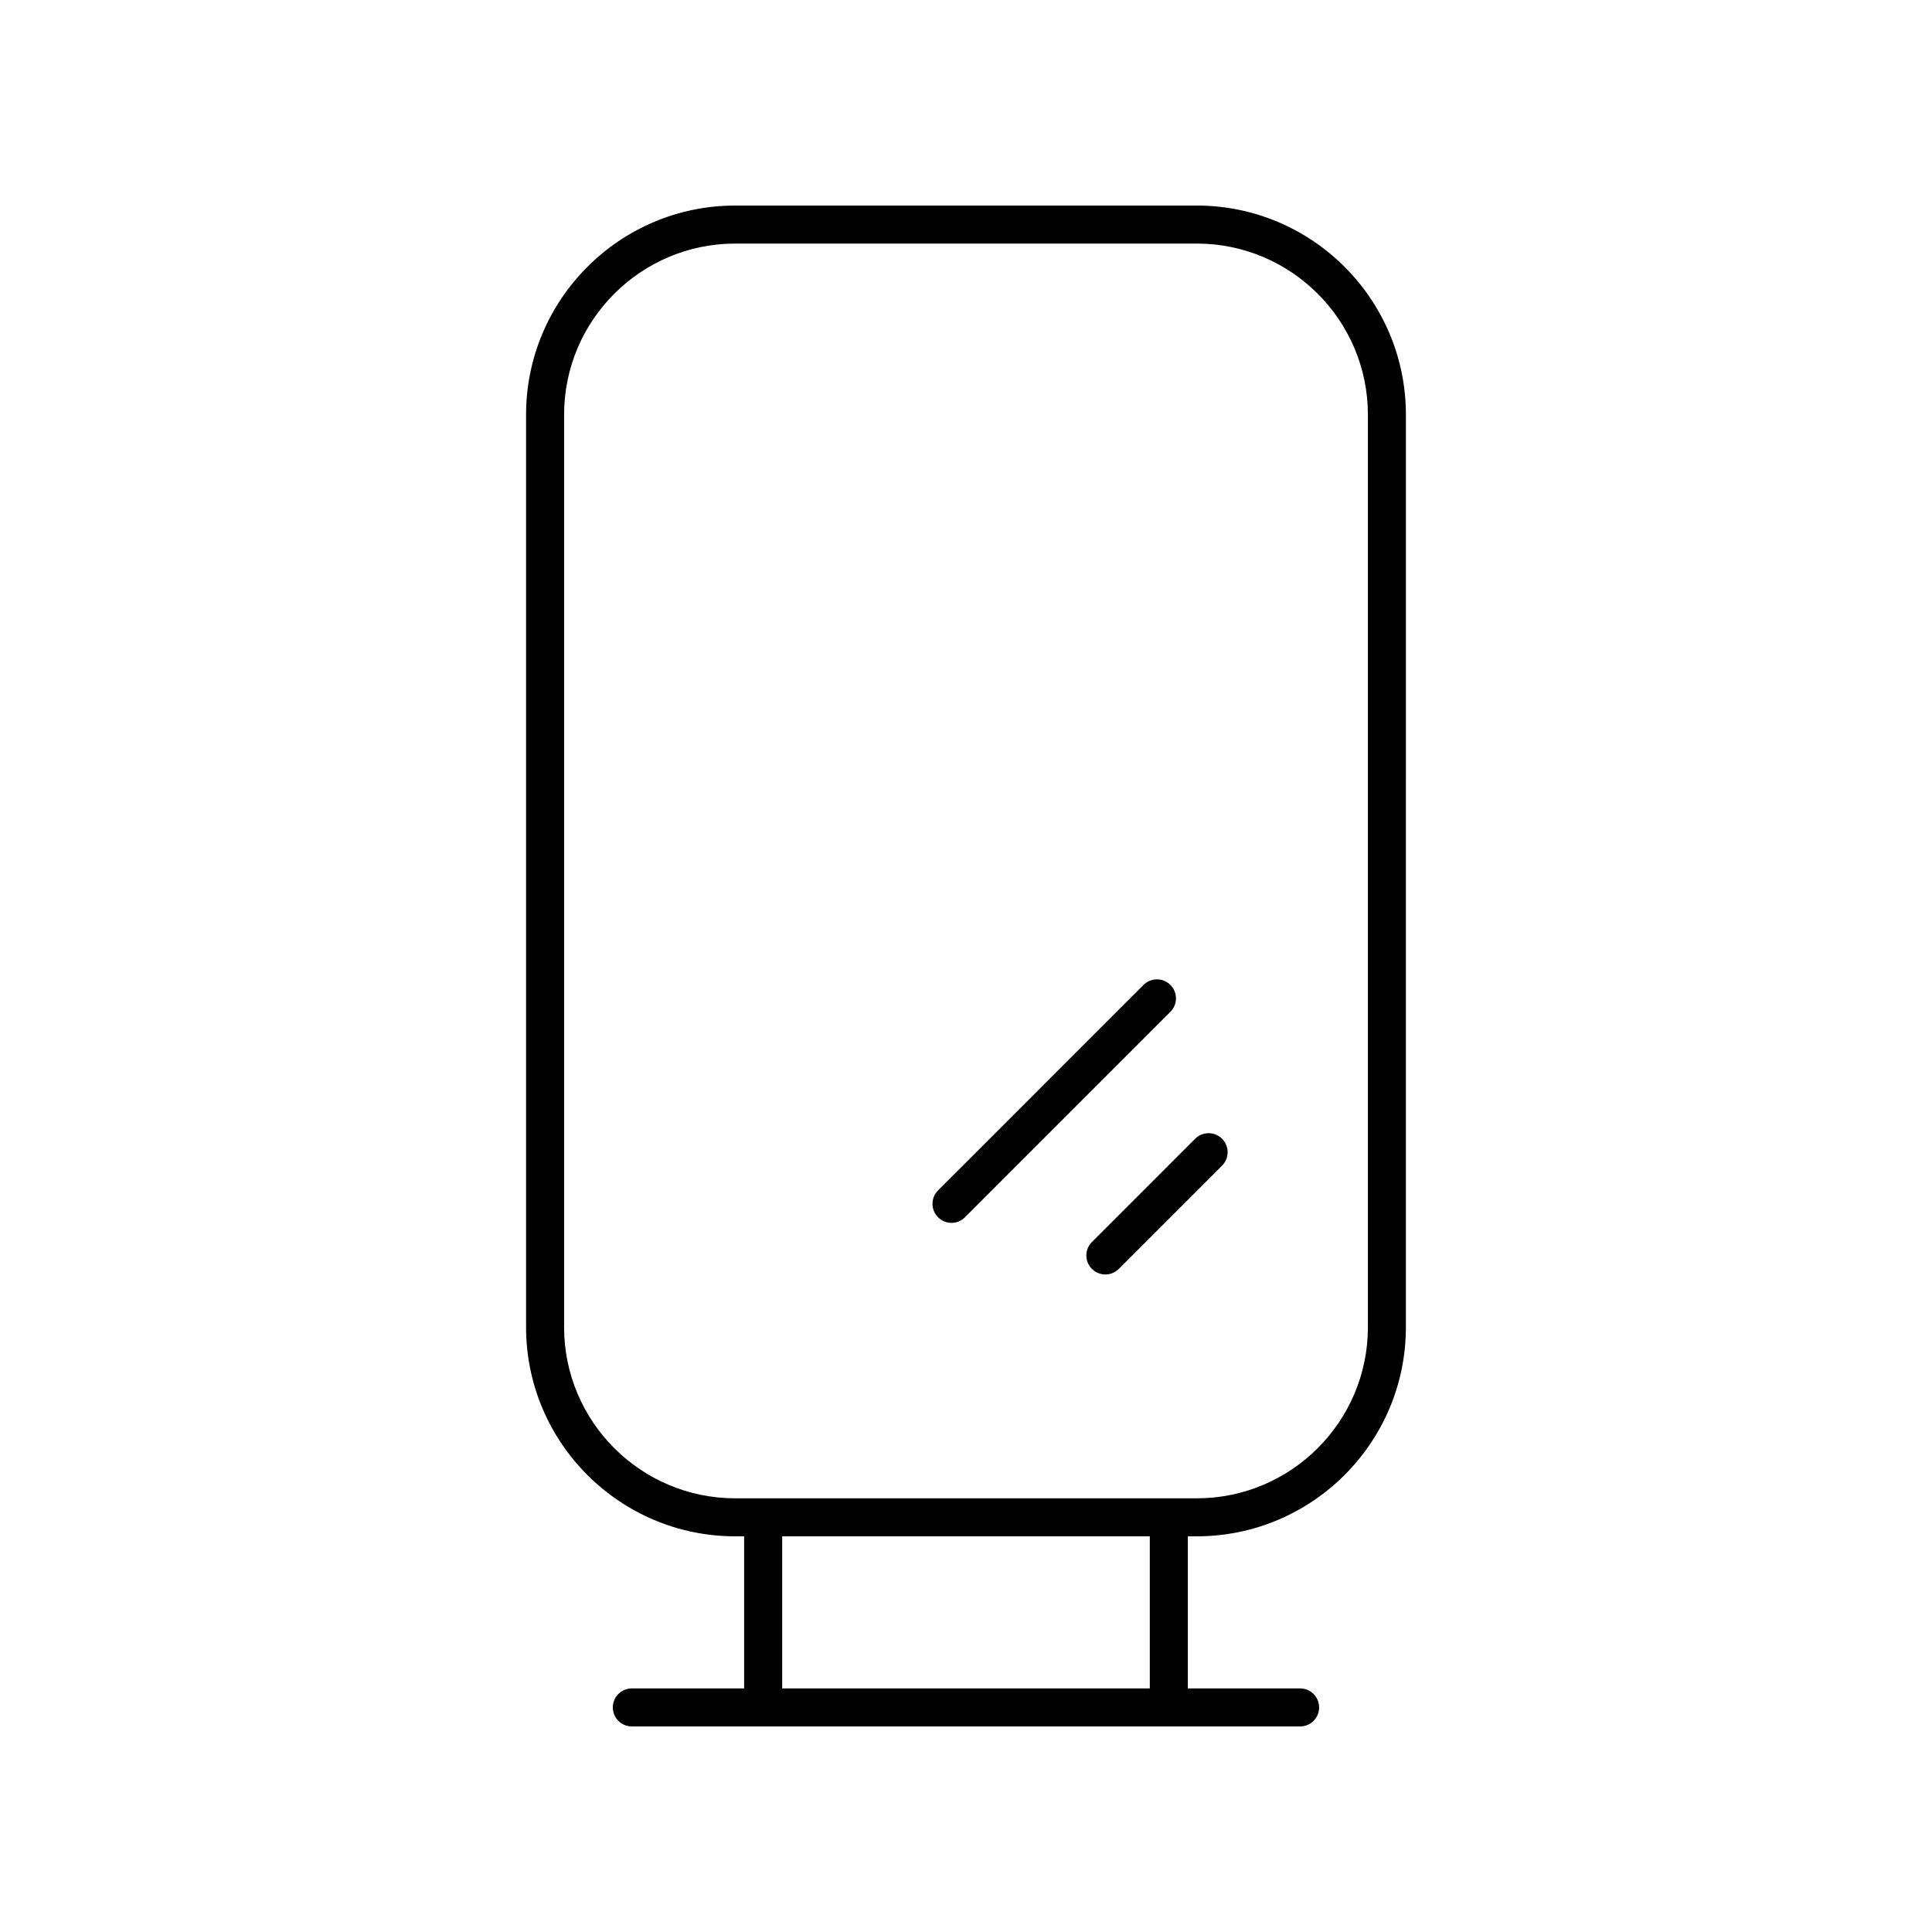 <?xml version="1.0" encoding="UTF-8"?>
<!-- Uploaded to: ICON Repo, www.svgrepo.com, Generator: ICON Repo Mixer Tools -->
<svg fill="#000000" width="800px" height="800px" version="1.1" viewBox="144 144 512 512" xmlns="http://www.w3.org/2000/svg">
 <g>
  <path d="m338.83 551.14h2.375v40.305h-29.762c-2.785 0-5.039 2.254-5.039 5.039 0 2.781 2.254 5.039 5.039 5.039h177.1c2.785 0 5.039-2.254 5.039-5.039 0-2.781-2.254-5.039-5.039-5.039h-29.762v-40.305h2.375c30.559 0 55.418-24.859 55.418-55.418l0.004-241.83c0-30.559-24.859-55.418-55.418-55.418h-122.33c-30.559 0-55.418 24.859-55.418 55.418v241.83c0 30.559 24.859 55.418 55.418 55.418zm109.88 40.305h-97.426v-40.305h97.426zm-155.22-337.55c0-25 20.34-45.344 45.344-45.344h122.33c25.004 0 45.344 20.344 45.344 45.344v241.83c0 25-20.34 45.344-45.344 45.344h-122.33c-25.004 0-45.344-20.344-45.344-45.344z"/>
  <path d="m396.16 468.07c1.289 0 2.578-0.492 3.562-1.477l54.449-54.453c1.969-1.969 1.969-5.156 0-7.125s-5.156-1.969-7.125 0l-54.449 54.453c-1.969 1.969-1.969 5.156 0 7.125 0.984 0.984 2.273 1.477 3.562 1.477z"/>
  <path d="m433.37 480.27c0.984 0.984 2.273 1.477 3.562 1.477 1.289 0 2.578-0.492 3.562-1.477l27.363-27.363c1.969-1.969 1.969-5.156 0-7.125s-5.156-1.969-7.125 0l-27.363 27.363c-1.969 1.969-1.969 5.16 0 7.125z"/>
 </g>
</svg>